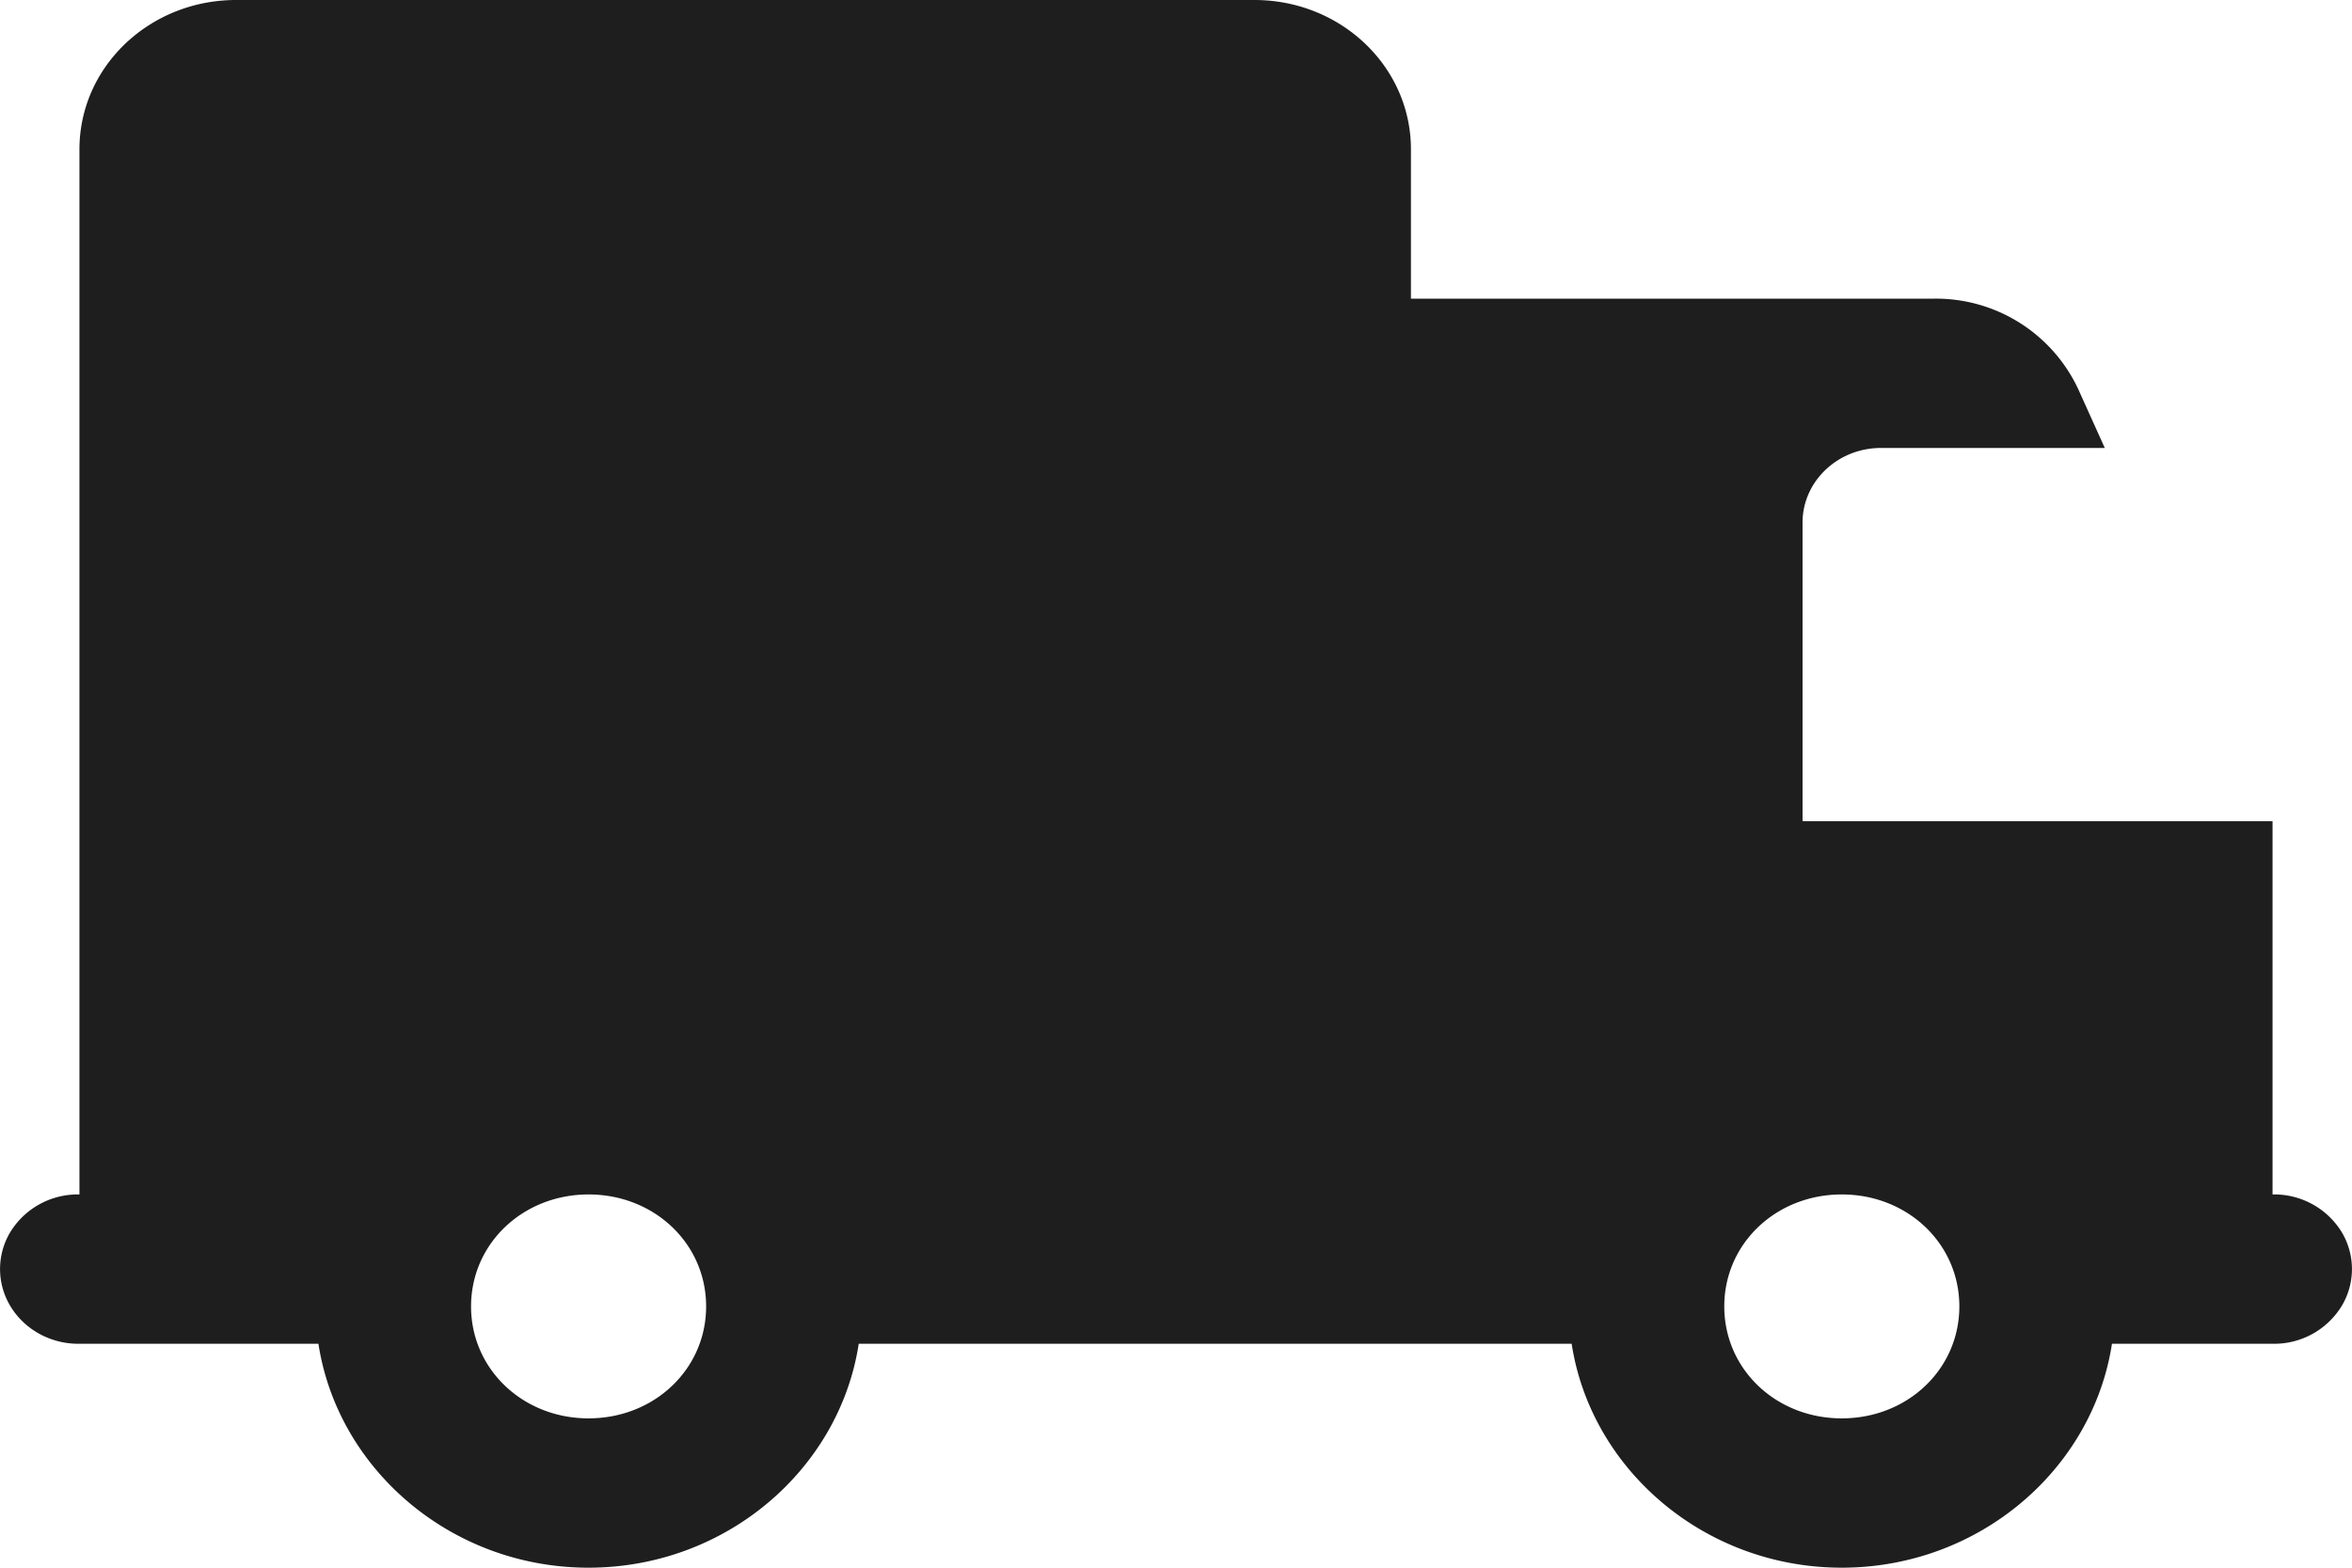<svg xmlns="http://www.w3.org/2000/svg" width="18" height="12" viewBox="0 0 18 12">
    <path fill="#1E1E1E" fill-rule="evenodd" d="M1.807 0C1.144 0 .608.511.608 1.143v8a.606.606 0 0 0-.526.283.549.549 0 0 0 0 .576c.109.178.31.287.526.284H2.437C2.585 11.249 3.455 12 4.504 12c1.05 0 1.92-.751 2.068-1.714H12.028c.148.963 1.018 1.714 2.067 1.714 1.05 0 1.92-.751 2.068-1.714h1.229a.606.606 0 0 0 .526-.284.549.549 0 0 0 0-.576.606.606 0 0 0-.526-.283V6.286h-3.597V4c0-.315.269-.571.6-.571h1.713l-.203-.45a1.202 1.202 0 0 0-1.102-.693h-4.005V1.143C10.798.51 10.262 0 9.6 0H1.807zm2.697 9.143c.504 0 .9.377.9.857s-.396.857-.9.857c-.503 0-.899-.377-.899-.857s.396-.857.9-.857zm9.591 0c.504 0 .9.377.9.857s-.396.857-.9.857-.899-.377-.899-.857.395-.857.9-.857z"/>
</svg>
